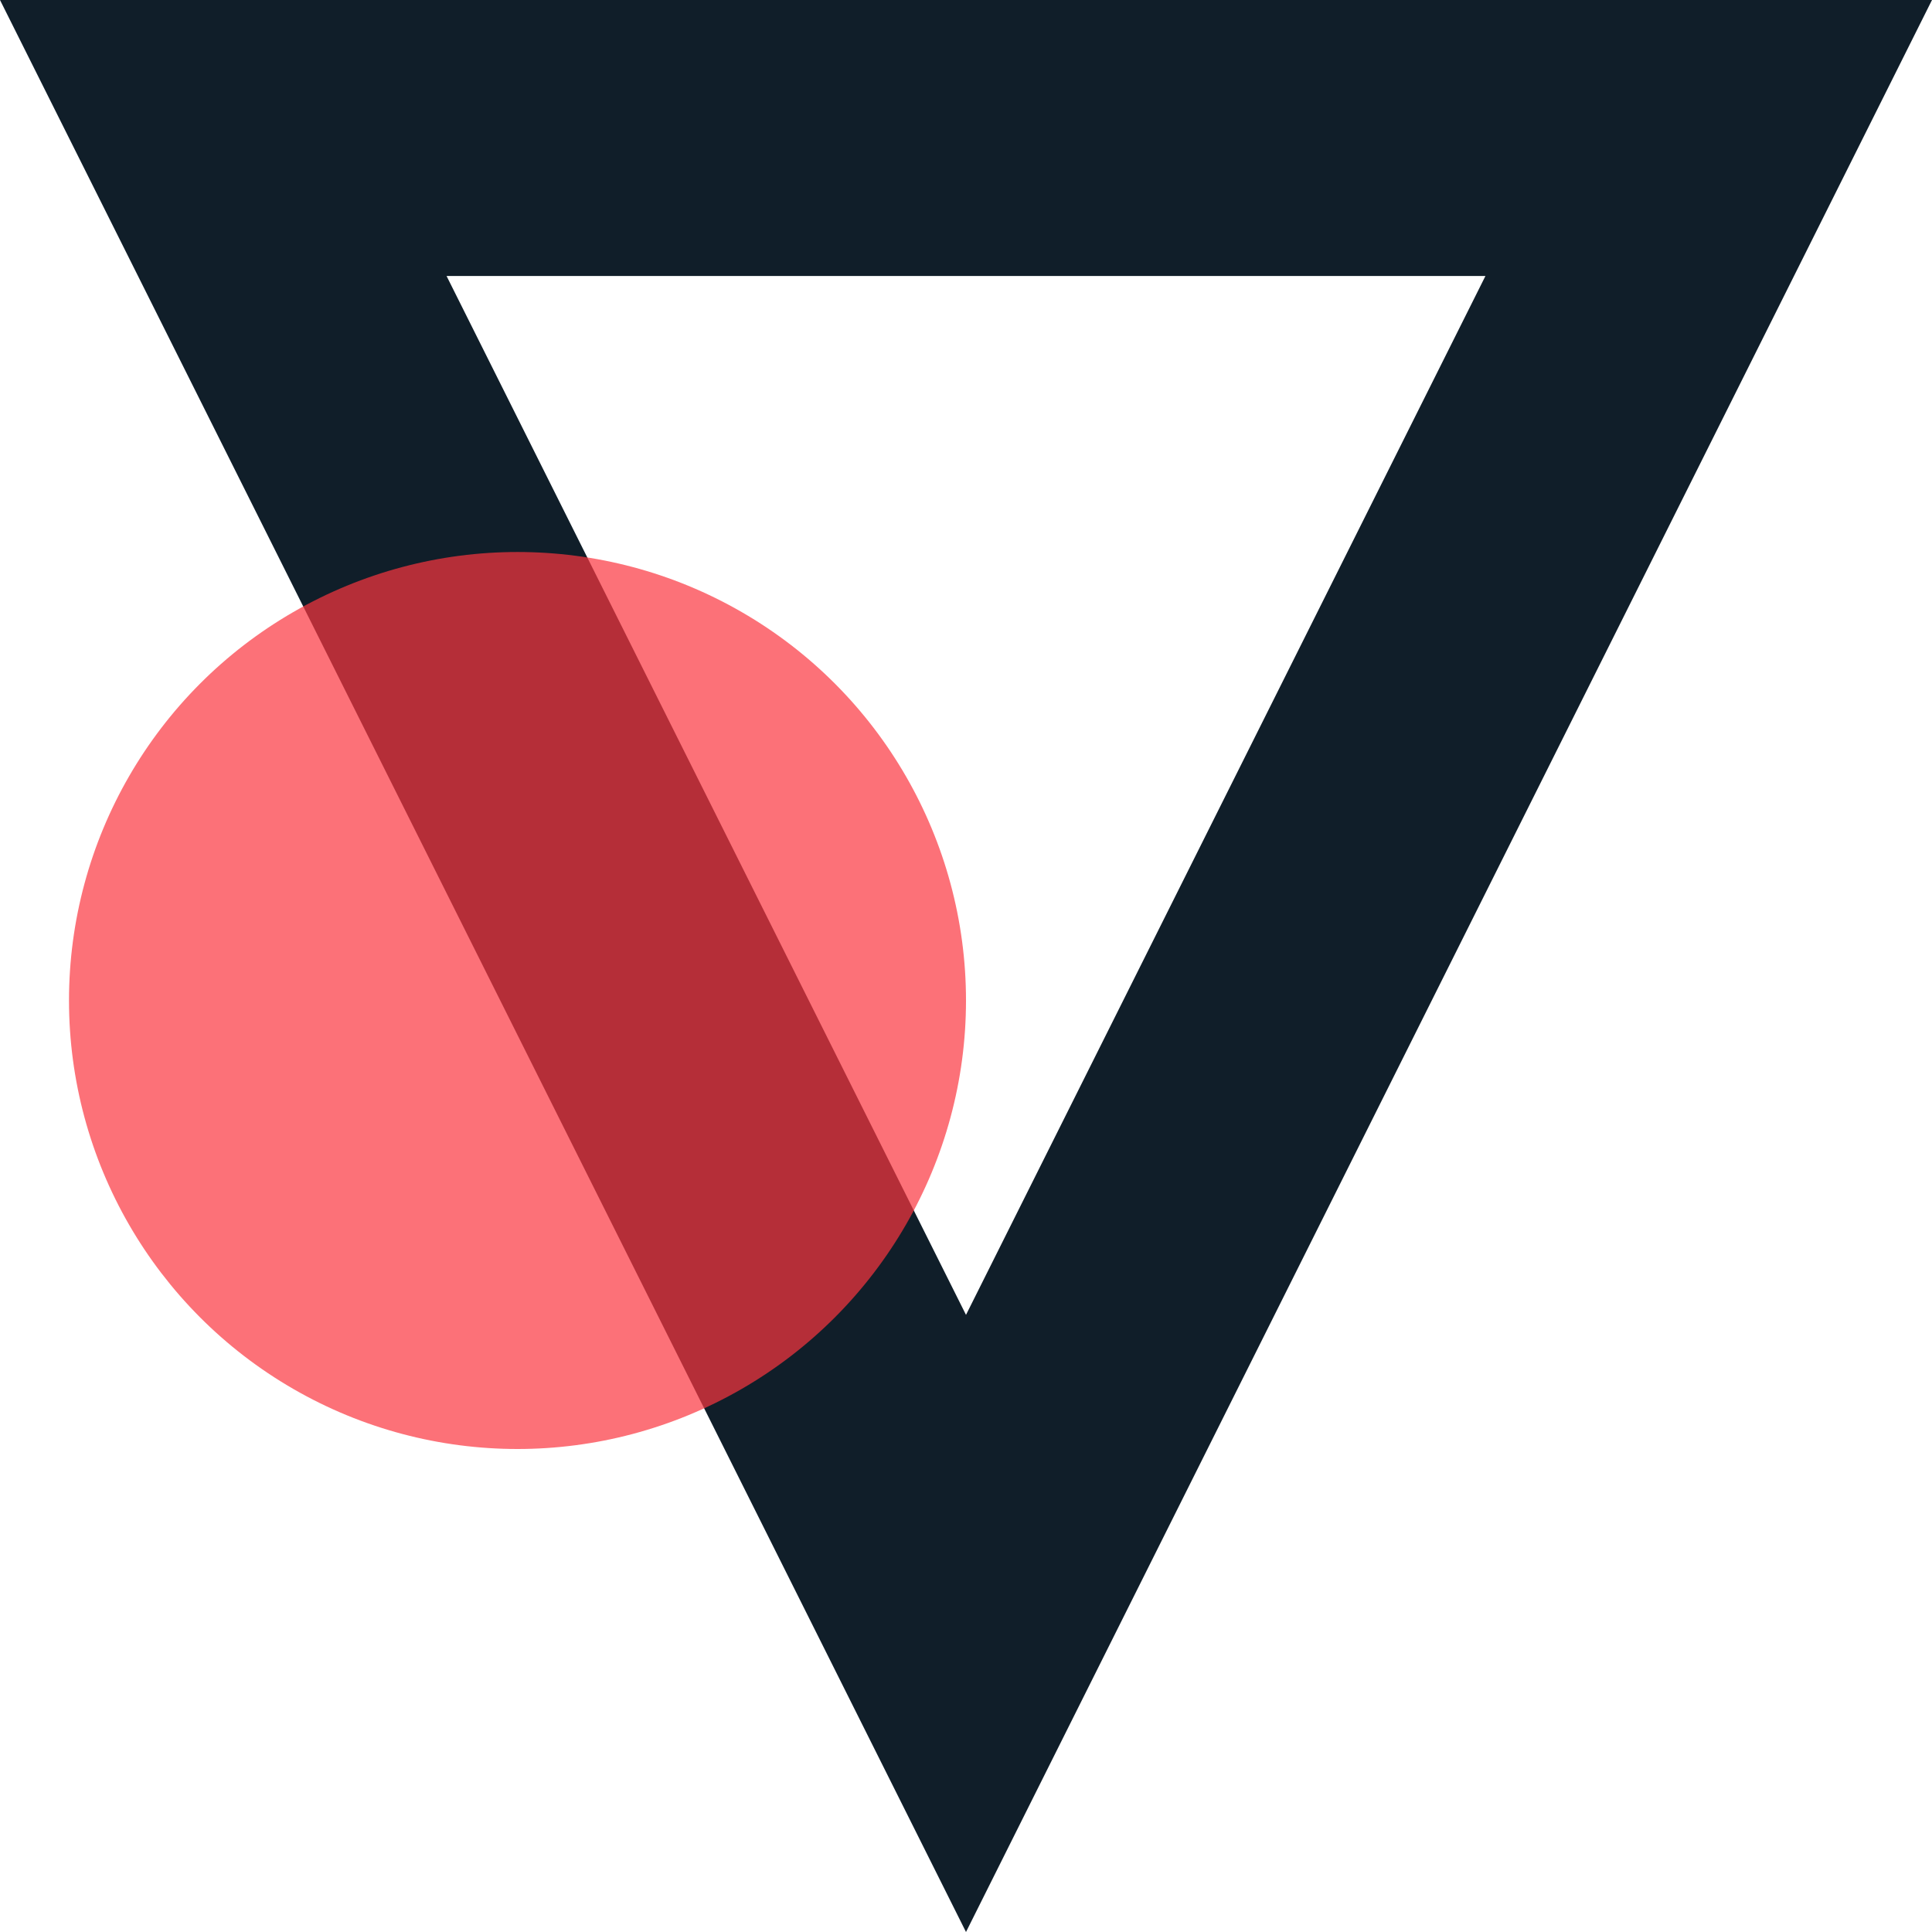 <?xml version="1.0" encoding="UTF-8"?>
<svg id="a" data-name="Layer 1" xmlns="http://www.w3.org/2000/svg" width="28" height="28" xmlns:xlink="http://www.w3.org/1999/xlink" viewBox="0 0 28 28">
  <defs>
    <clipPath id="b">
      <rect width="28" height="28" fill="none" stroke-width="0"/>
    </clipPath>
  </defs>
  <g clip-path="url(#b)">
    <g id="c" data-name="a">
      <g>
        <path d="M14,28L0,0h28l-14,28Z" fill="none" stroke-width="0"/>
        <path d="M14,19.056l7.528-15.056H6.472l7.528,15.056M14,28L0,0h28l-14,28Z" fill="#101e29" stroke-width="0"/>
      </g>
      <circle cx="7.5" cy="14.5" r="6.5" fill="#fb3640" isolation="isolate" opacity=".7" stroke-width="0"/>
    </g>
  </g>
</svg>